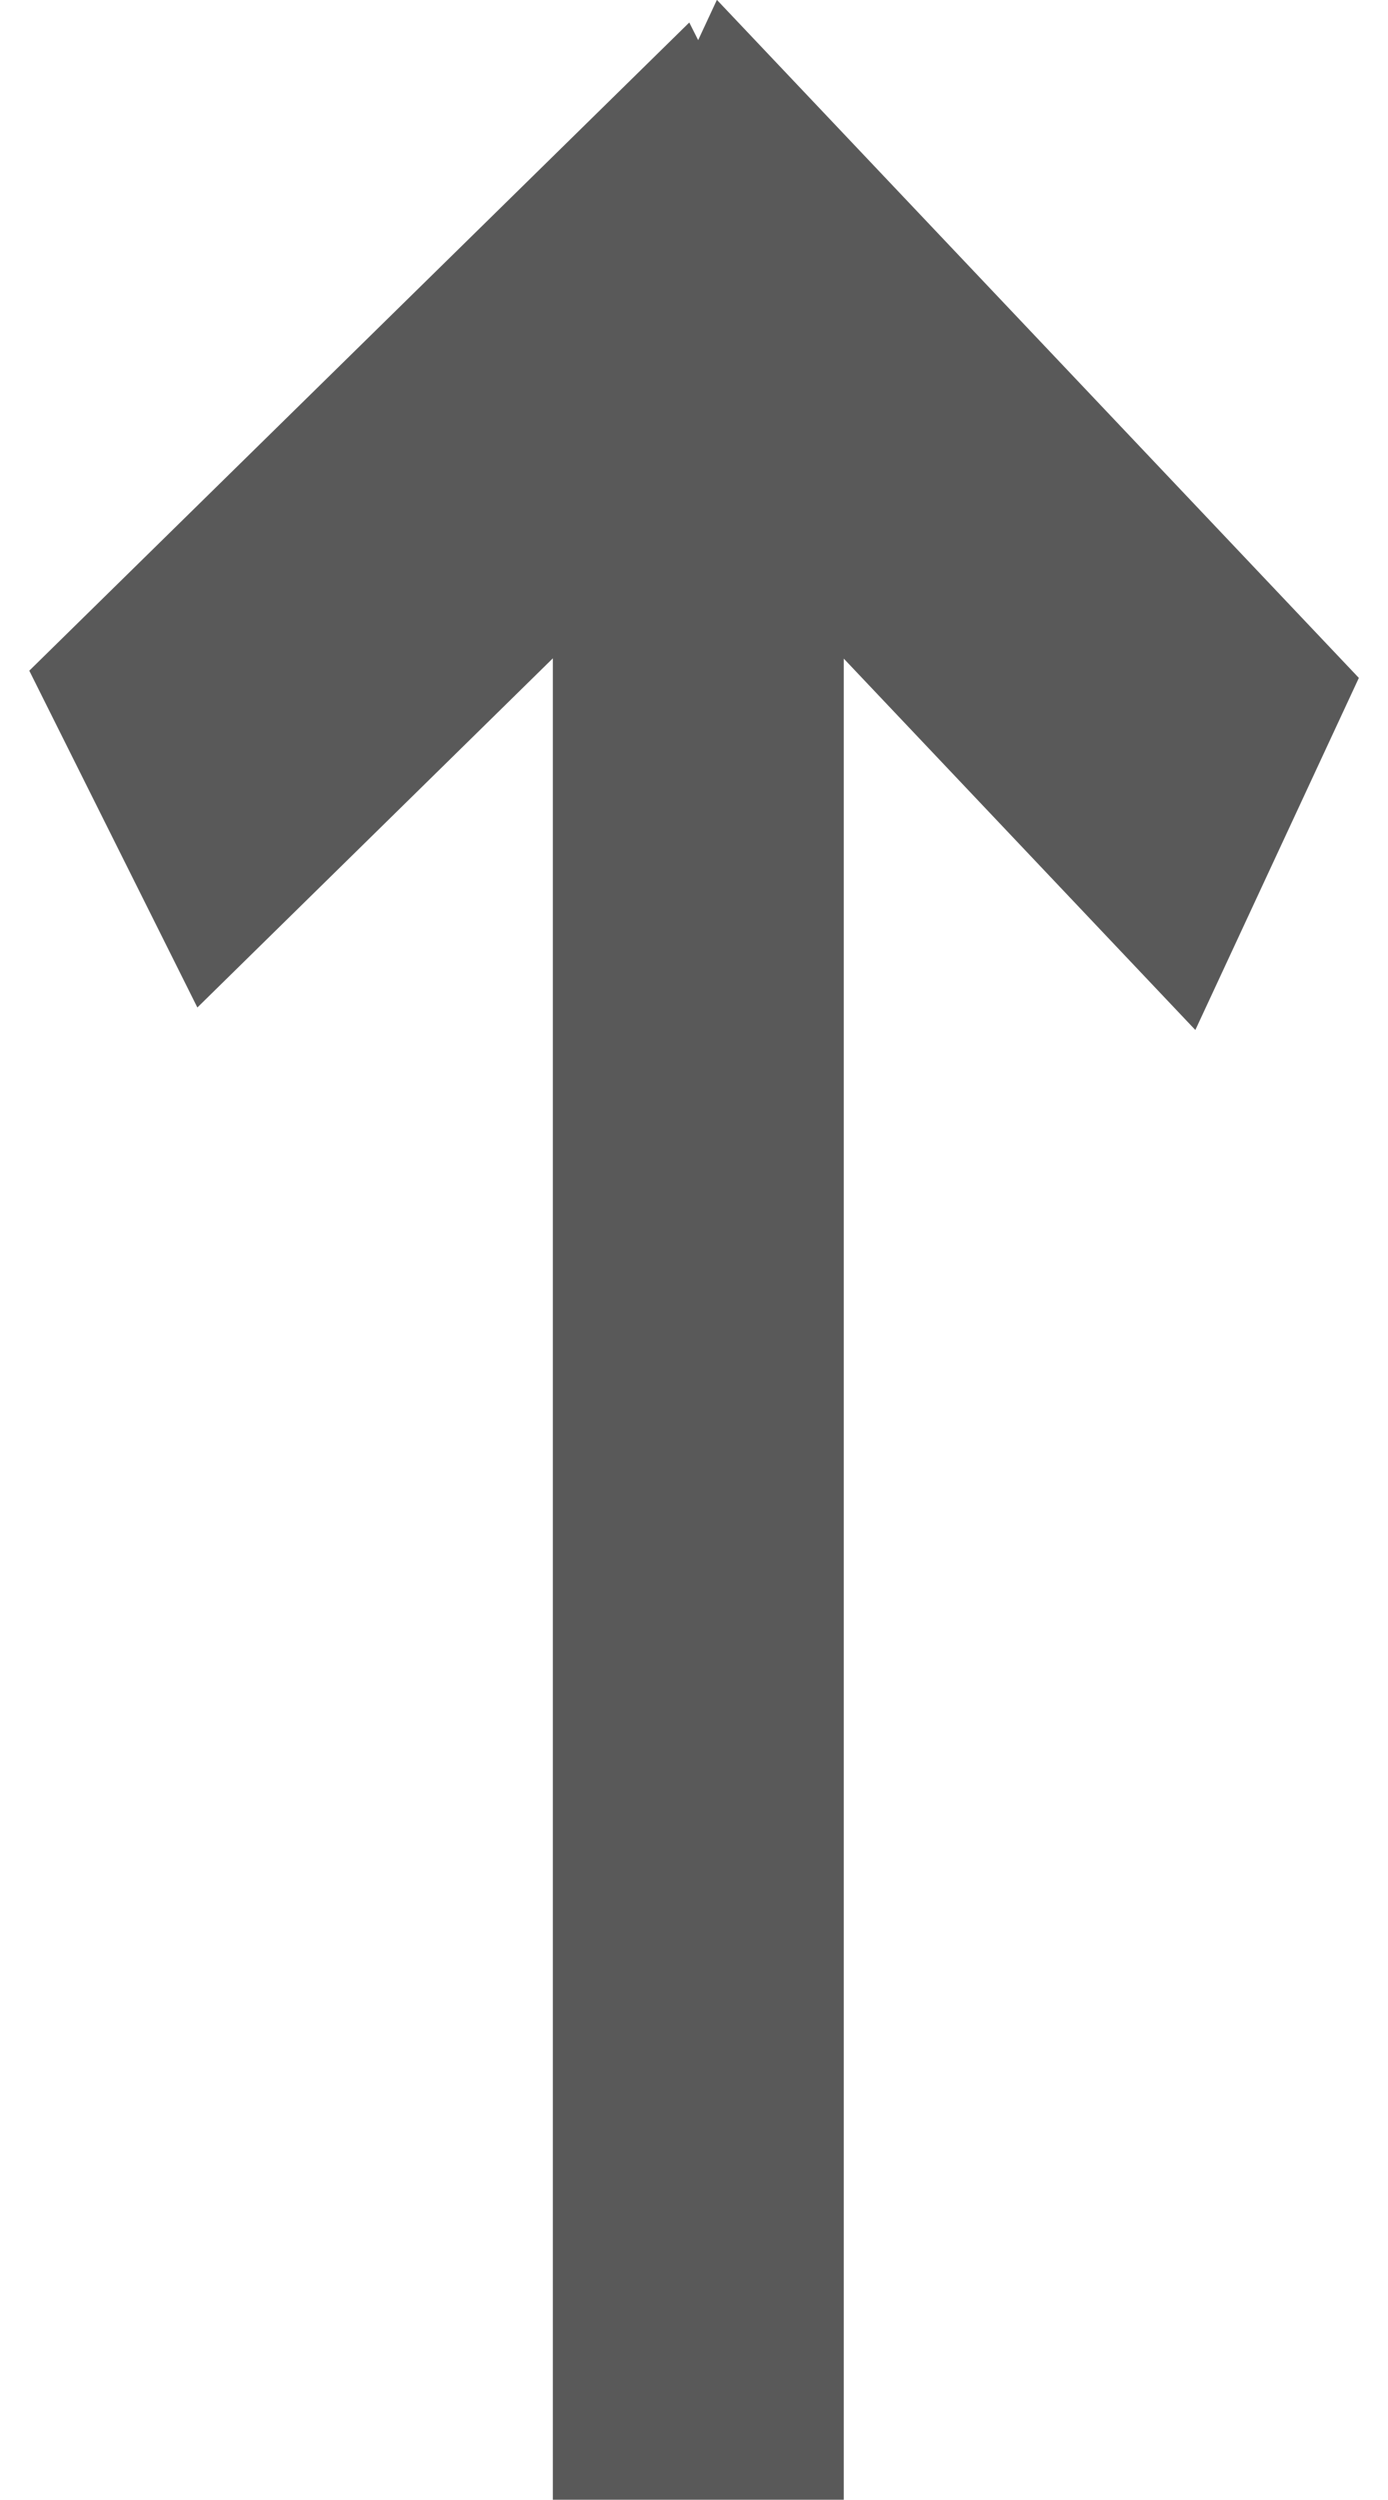 <?xml version="1.0" encoding="UTF-8"?> <svg xmlns="http://www.w3.org/2000/svg" width="10" height="18" viewBox="0 0 10 18" fill="none"> <path fill-rule="evenodd" clip-rule="evenodd" d="M1.422 7.254L0.211 4.829L4.966 0.162L5.03 0.289L5.165 -0.001L9.79 4.881L8.612 7.416L6.079 4.742L6.079 17.998H3.983L3.983 4.74L1.422 7.254Z" fill="#222222" fill-opacity="0.75"></path> </svg> 